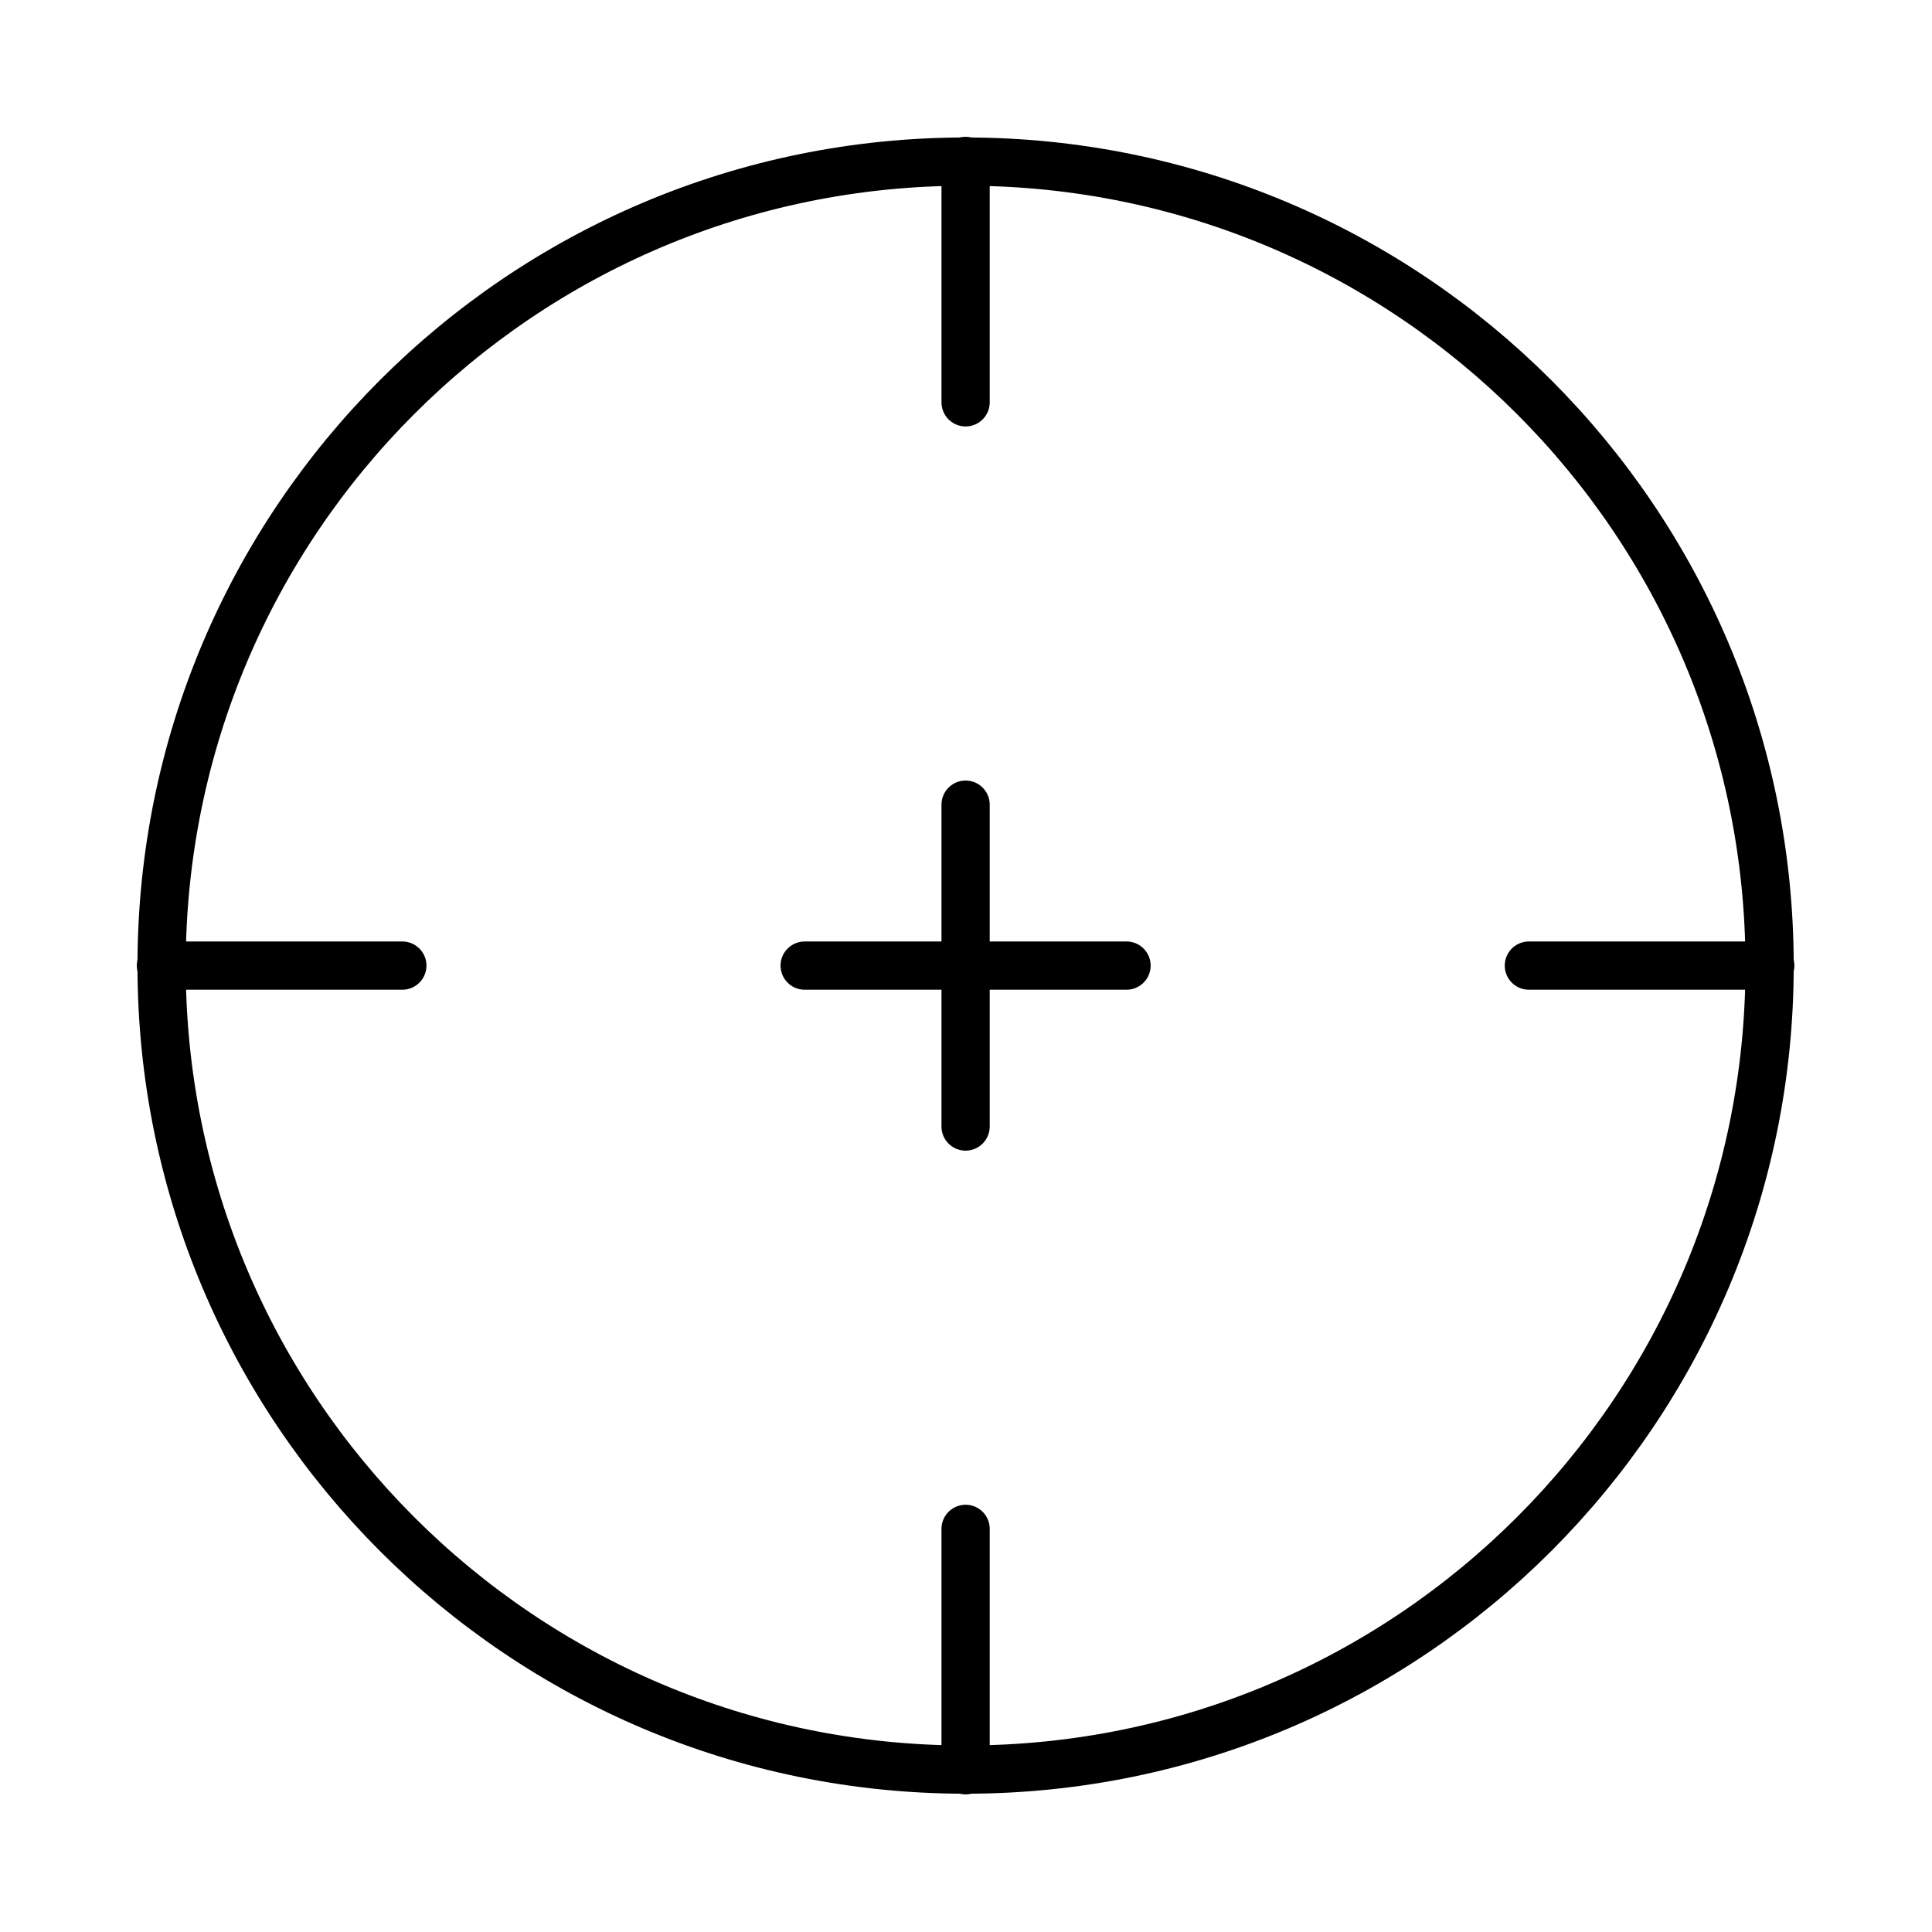 <svg width="801" height="801" viewBox="0 0 801 801" fill="none" xmlns="http://www.w3.org/2000/svg">
<path d="M733.667 400.333C733.667 584.427 584.427 733.667 400.333 733.667C216.238 733.667 67 584.427 67 400.333C67 216.238 216.238 67 400.333 67C584.427 67 733.667 216.238 733.667 400.333Z" stroke="black" stroke-width="20"/>
<path d="M66.722 400.333H166.806" stroke="black" stroke-width="20" stroke-linecap="round"/>
<path d="M633.861 400.333H733.944" stroke="black" stroke-width="20" stroke-linecap="round"/>
<path d="M400.333 733.944V633.861" stroke="black" stroke-width="20" stroke-linecap="round"/>
<path d="M400.333 166.806V66.722" stroke="black" stroke-width="20" stroke-linecap="round"/>
<path d="M333.611 400.333H400.333H467.056" stroke="black" stroke-width="20" stroke-linecap="round" stroke-linejoin="round"/>
<path d="M400.333 467.056V400.333V333.611" stroke="black" stroke-width="20" stroke-linecap="round" stroke-linejoin="round"/>
</svg>
